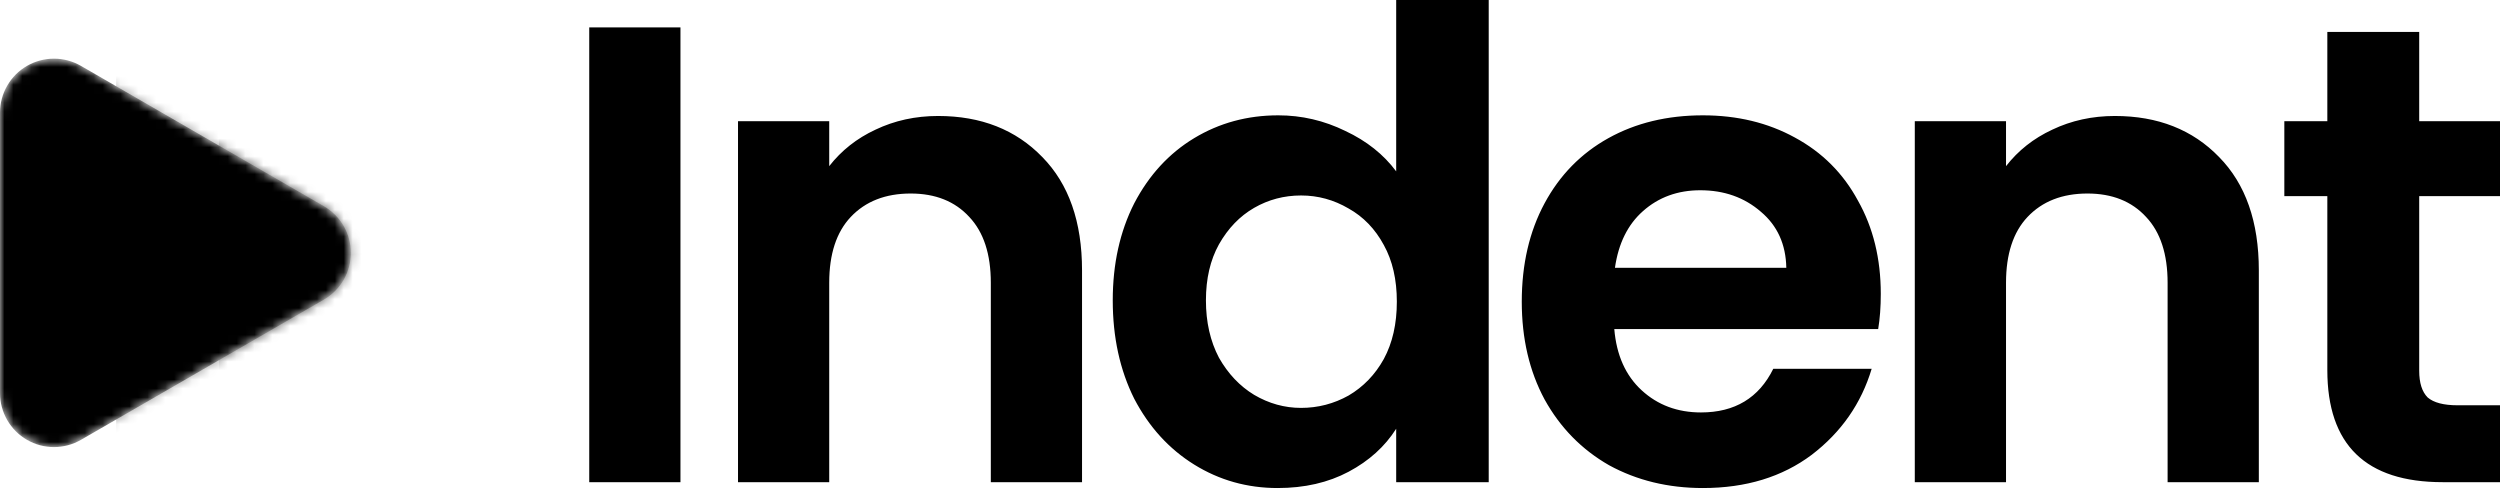 <svg width="280" height="55" viewBox="0 0 280 55" fill="none" xmlns="http://www.w3.org/2000/svg"><path d="M76.211 3.065V54.003H65.995V3.065H76.211ZM105.061 12.99C109.877 12.99 113.769 14.522 116.737 17.587C119.704 20.604 121.188 24.837 121.188 30.285V54.003H110.972V31.672C110.972 28.461 110.169 26.004 108.563 24.301C106.958 22.55 104.769 21.674 101.996 21.674C99.174 21.674 96.936 22.55 95.282 24.301C93.676 26.004 92.873 28.461 92.873 31.672V54.003H82.657V13.574H92.873V18.609C94.236 16.858 95.963 15.495 98.055 14.522C100.196 13.501 102.531 12.99 105.061 12.99ZM124.628 33.642C124.628 29.556 125.431 25.931 127.036 22.769C128.69 19.607 130.928 17.174 133.75 15.471C136.572 13.768 139.71 12.917 143.164 12.917C145.791 12.917 148.297 13.501 150.681 14.668C153.065 15.787 154.962 17.296 156.373 19.193V0H166.736V54.003H156.373V48.019C155.108 50.014 153.332 51.619 151.046 52.835C148.759 54.051 146.108 54.66 143.091 54.66C139.686 54.66 136.572 53.784 133.75 52.033C130.928 50.281 128.69 47.824 127.036 44.662C125.431 41.451 124.628 37.778 124.628 33.642ZM156.446 33.788C156.446 31.307 155.959 29.191 154.986 27.439C154.013 25.639 152.7 24.277 151.046 23.353C149.391 22.38 147.616 21.893 145.718 21.893C143.821 21.893 142.069 22.355 140.464 23.28C138.858 24.204 137.545 25.566 136.523 27.366C135.55 29.118 135.064 31.21 135.064 33.642C135.064 36.075 135.55 38.215 136.523 40.064C137.545 41.864 138.858 43.251 140.464 44.224C142.118 45.197 143.87 45.684 145.718 45.684C147.616 45.684 149.391 45.221 151.046 44.297C152.7 43.324 154.013 41.962 154.986 40.21C155.959 38.41 156.446 36.27 156.446 33.788ZM210.648 32.913C210.648 34.372 210.551 35.686 210.356 36.853H180.801C181.044 39.773 182.066 42.059 183.866 43.713C185.666 45.367 187.88 46.194 190.507 46.194C194.301 46.194 197.002 44.565 198.607 41.305H209.627C208.459 45.197 206.221 48.408 202.913 50.938C199.605 53.419 195.542 54.66 190.726 54.66C186.834 54.66 183.331 53.809 180.217 52.106C177.152 50.354 174.744 47.897 172.992 44.735C171.29 41.572 170.438 37.924 170.438 33.788C170.438 29.604 171.29 25.931 172.992 22.769C174.695 19.607 177.079 17.174 180.144 15.471C183.209 13.768 186.736 12.917 190.726 12.917C194.569 12.917 197.999 13.744 201.015 15.398C204.08 17.052 206.44 19.412 208.094 22.477C209.797 25.493 210.648 28.972 210.648 32.913ZM200.067 29.994C200.018 27.366 199.069 25.274 197.221 23.718C195.372 22.112 193.11 21.309 190.434 21.309C187.904 21.309 185.763 22.088 184.012 23.645C182.309 25.153 181.263 27.269 180.874 29.994H200.067ZM236.861 12.99C241.677 12.99 245.569 14.522 248.537 17.587C251.505 20.604 252.989 24.837 252.989 30.285V54.003H242.772V31.672C242.772 28.461 241.969 26.004 240.364 24.301C238.758 22.55 236.569 21.674 233.796 21.674C230.974 21.674 228.736 22.55 227.082 24.301C225.476 26.004 224.674 28.461 224.674 31.672V54.003H214.457V13.574H224.674V18.609C226.036 16.858 227.763 15.495 229.855 14.522C231.996 13.501 234.331 12.99 236.861 12.99ZM270.951 21.966V41.524C270.951 42.886 271.267 43.884 271.899 44.516C272.58 45.1 273.699 45.392 275.256 45.392H280V54.003H273.578C264.967 54.003 260.661 49.819 260.661 41.451V21.966H255.845V13.574H260.661V3.576H270.951V13.574H280V21.966H270.951Z" fill="black" style="fill:black;fill-opacity:1;"/><mask id="a" style="mask-type:alpha" maskUnits="userSpaceOnUse" x="0" y="6" width="40" height="45"><path d="M0 28.325V12.607C0.001 11.546 0.281 10.505 0.812 9.587C1.343 8.668 2.106 7.906 3.025 7.376C3.944 6.847 4.986 6.568 6.047 6.568C7.107 6.568 8.149 6.848 9.068 7.378L22.669 15.237L36.283 23.096C37.199 23.627 37.96 24.39 38.489 25.307C39.017 26.225 39.295 27.265 39.295 28.325C39.295 29.384 39.017 30.424 38.489 31.342C37.96 32.26 37.199 33.022 36.283 33.554L22.669 41.413L9.056 49.271C8.138 49.799 7.097 50.075 6.038 50.074C4.979 50.073 3.939 49.794 3.022 49.264C2.105 48.735 1.343 47.973 0.813 47.057C0.283 46.141 0.002 45.101 0 44.042V28.325Z" fill="black" style="fill:black;fill-opacity:1;"/></mask><g mask="url(#a)"><path d="M0 28.325V12.607C0.001 11.546 0.281 10.505 0.812 9.587C1.343 8.668 2.106 7.906 3.025 7.376C3.944 6.847 4.986 6.568 6.047 6.568C7.107 6.568 8.149 6.848 9.068 7.378L22.669 15.237L36.283 23.096C37.199 23.627 37.96 24.39 38.489 25.307C39.017 26.225 39.295 27.265 39.295 28.325C39.295 29.384 39.017 30.424 38.489 31.342C37.96 32.26 37.199 33.022 36.283 33.554L22.669 41.413L9.056 49.271C8.138 49.799 7.097 50.075 6.038 50.074C4.979 50.073 3.939 49.794 3.022 49.264C2.105 48.735 1.343 47.973 0.813 47.057C0.283 46.141 0.002 45.101 0 44.042V28.325Z" fill="#696969" style="fill:#696969;fill:color(display-p3 0.412 0.412 0.412);fill-opacity:1;"/><path d="M53.991 5.445H13.011V50.074H53.991V5.445Z" fill="black" fill-opacity="0.4" style="fill:black;fill-opacity:0.4;"/><path d="M65.498 7.971H24.519V52.6H65.498V7.971Z" fill="black" fill-opacity="0.4" style="fill:black;fill-opacity:0.4;"/></g></svg>